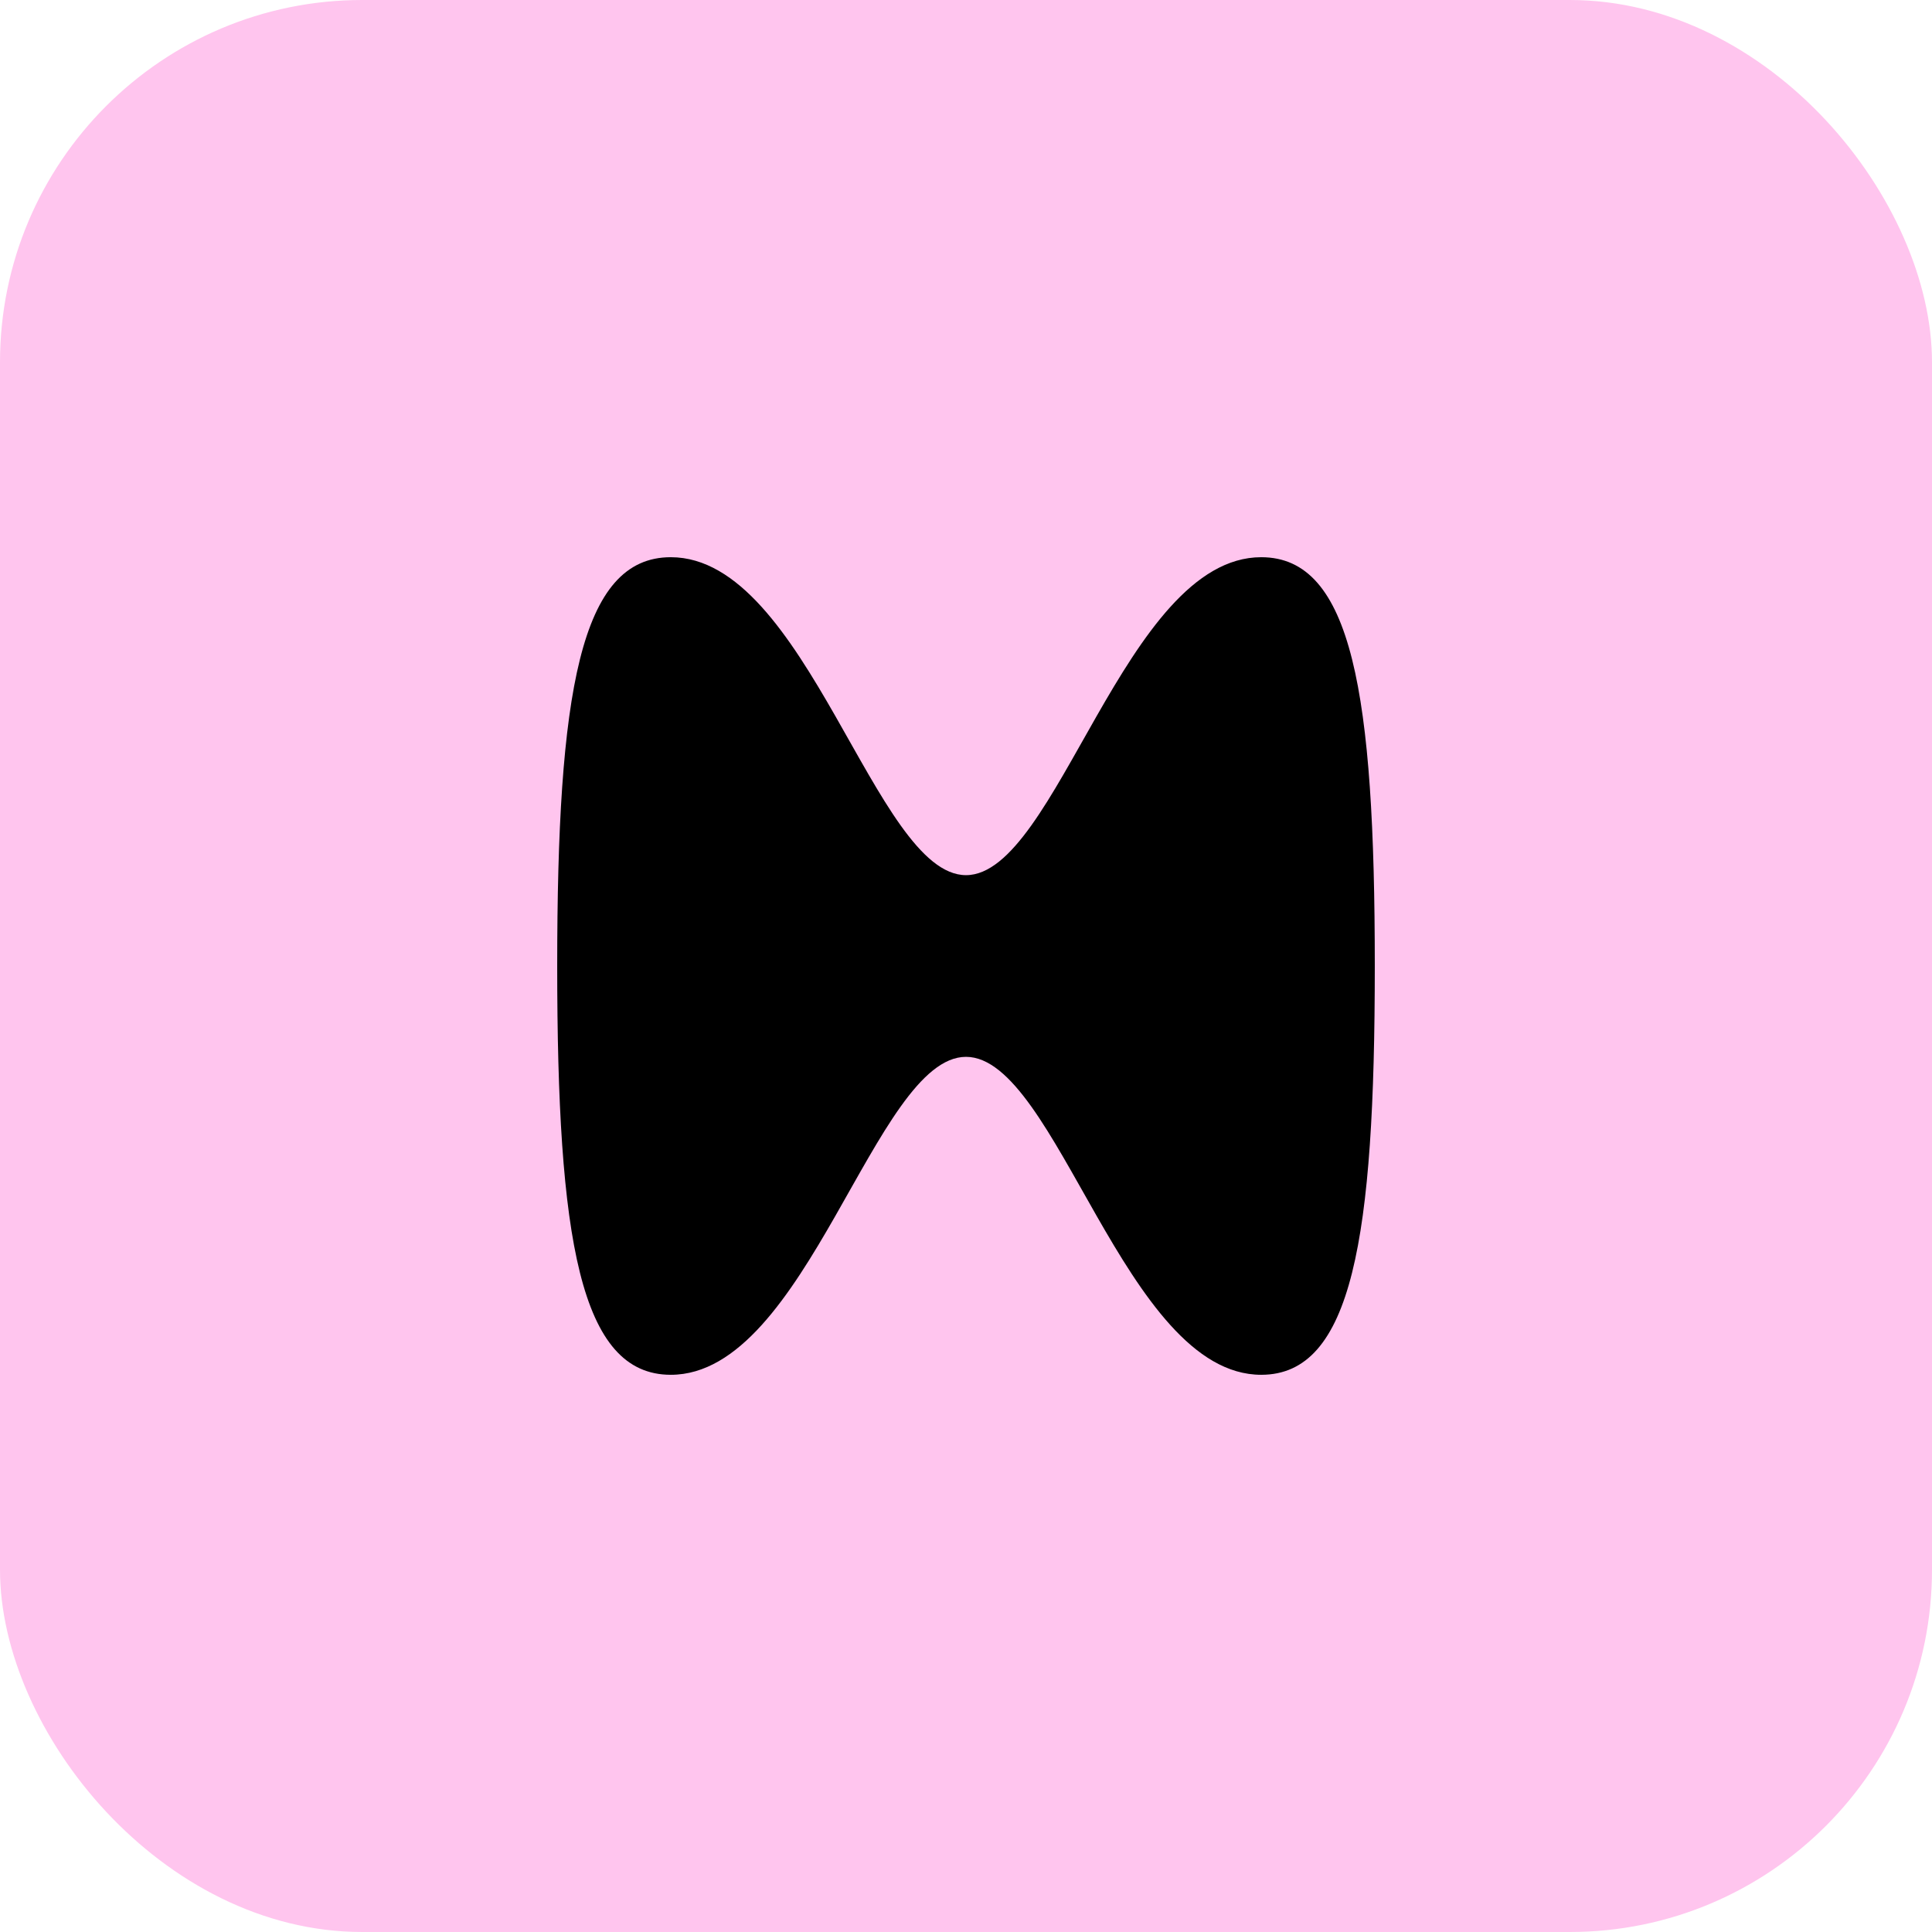 <svg width="100" height="100" viewBox="0 0 100 100" fill="none" xmlns="http://www.w3.org/2000/svg">
<rect width="100" height="100" rx="18.75" fill="#FFC5EE"/>
<path d="M28.841 50C28.841 64.106 30.017 71.159 34.719 71.159C41.772 71.159 45.298 54.702 50 54.702C54.702 54.702 58.229 71.159 65.282 71.159C69.984 71.159 71.159 64.106 71.159 50C71.159 35.894 69.984 28.841 65.282 28.841C58.229 28.841 54.702 45.298 50 45.298C45.298 45.298 41.772 28.841 34.719 28.841C30.017 28.841 28.841 35.894 28.841 50Z" fill="black"/>
</svg>

